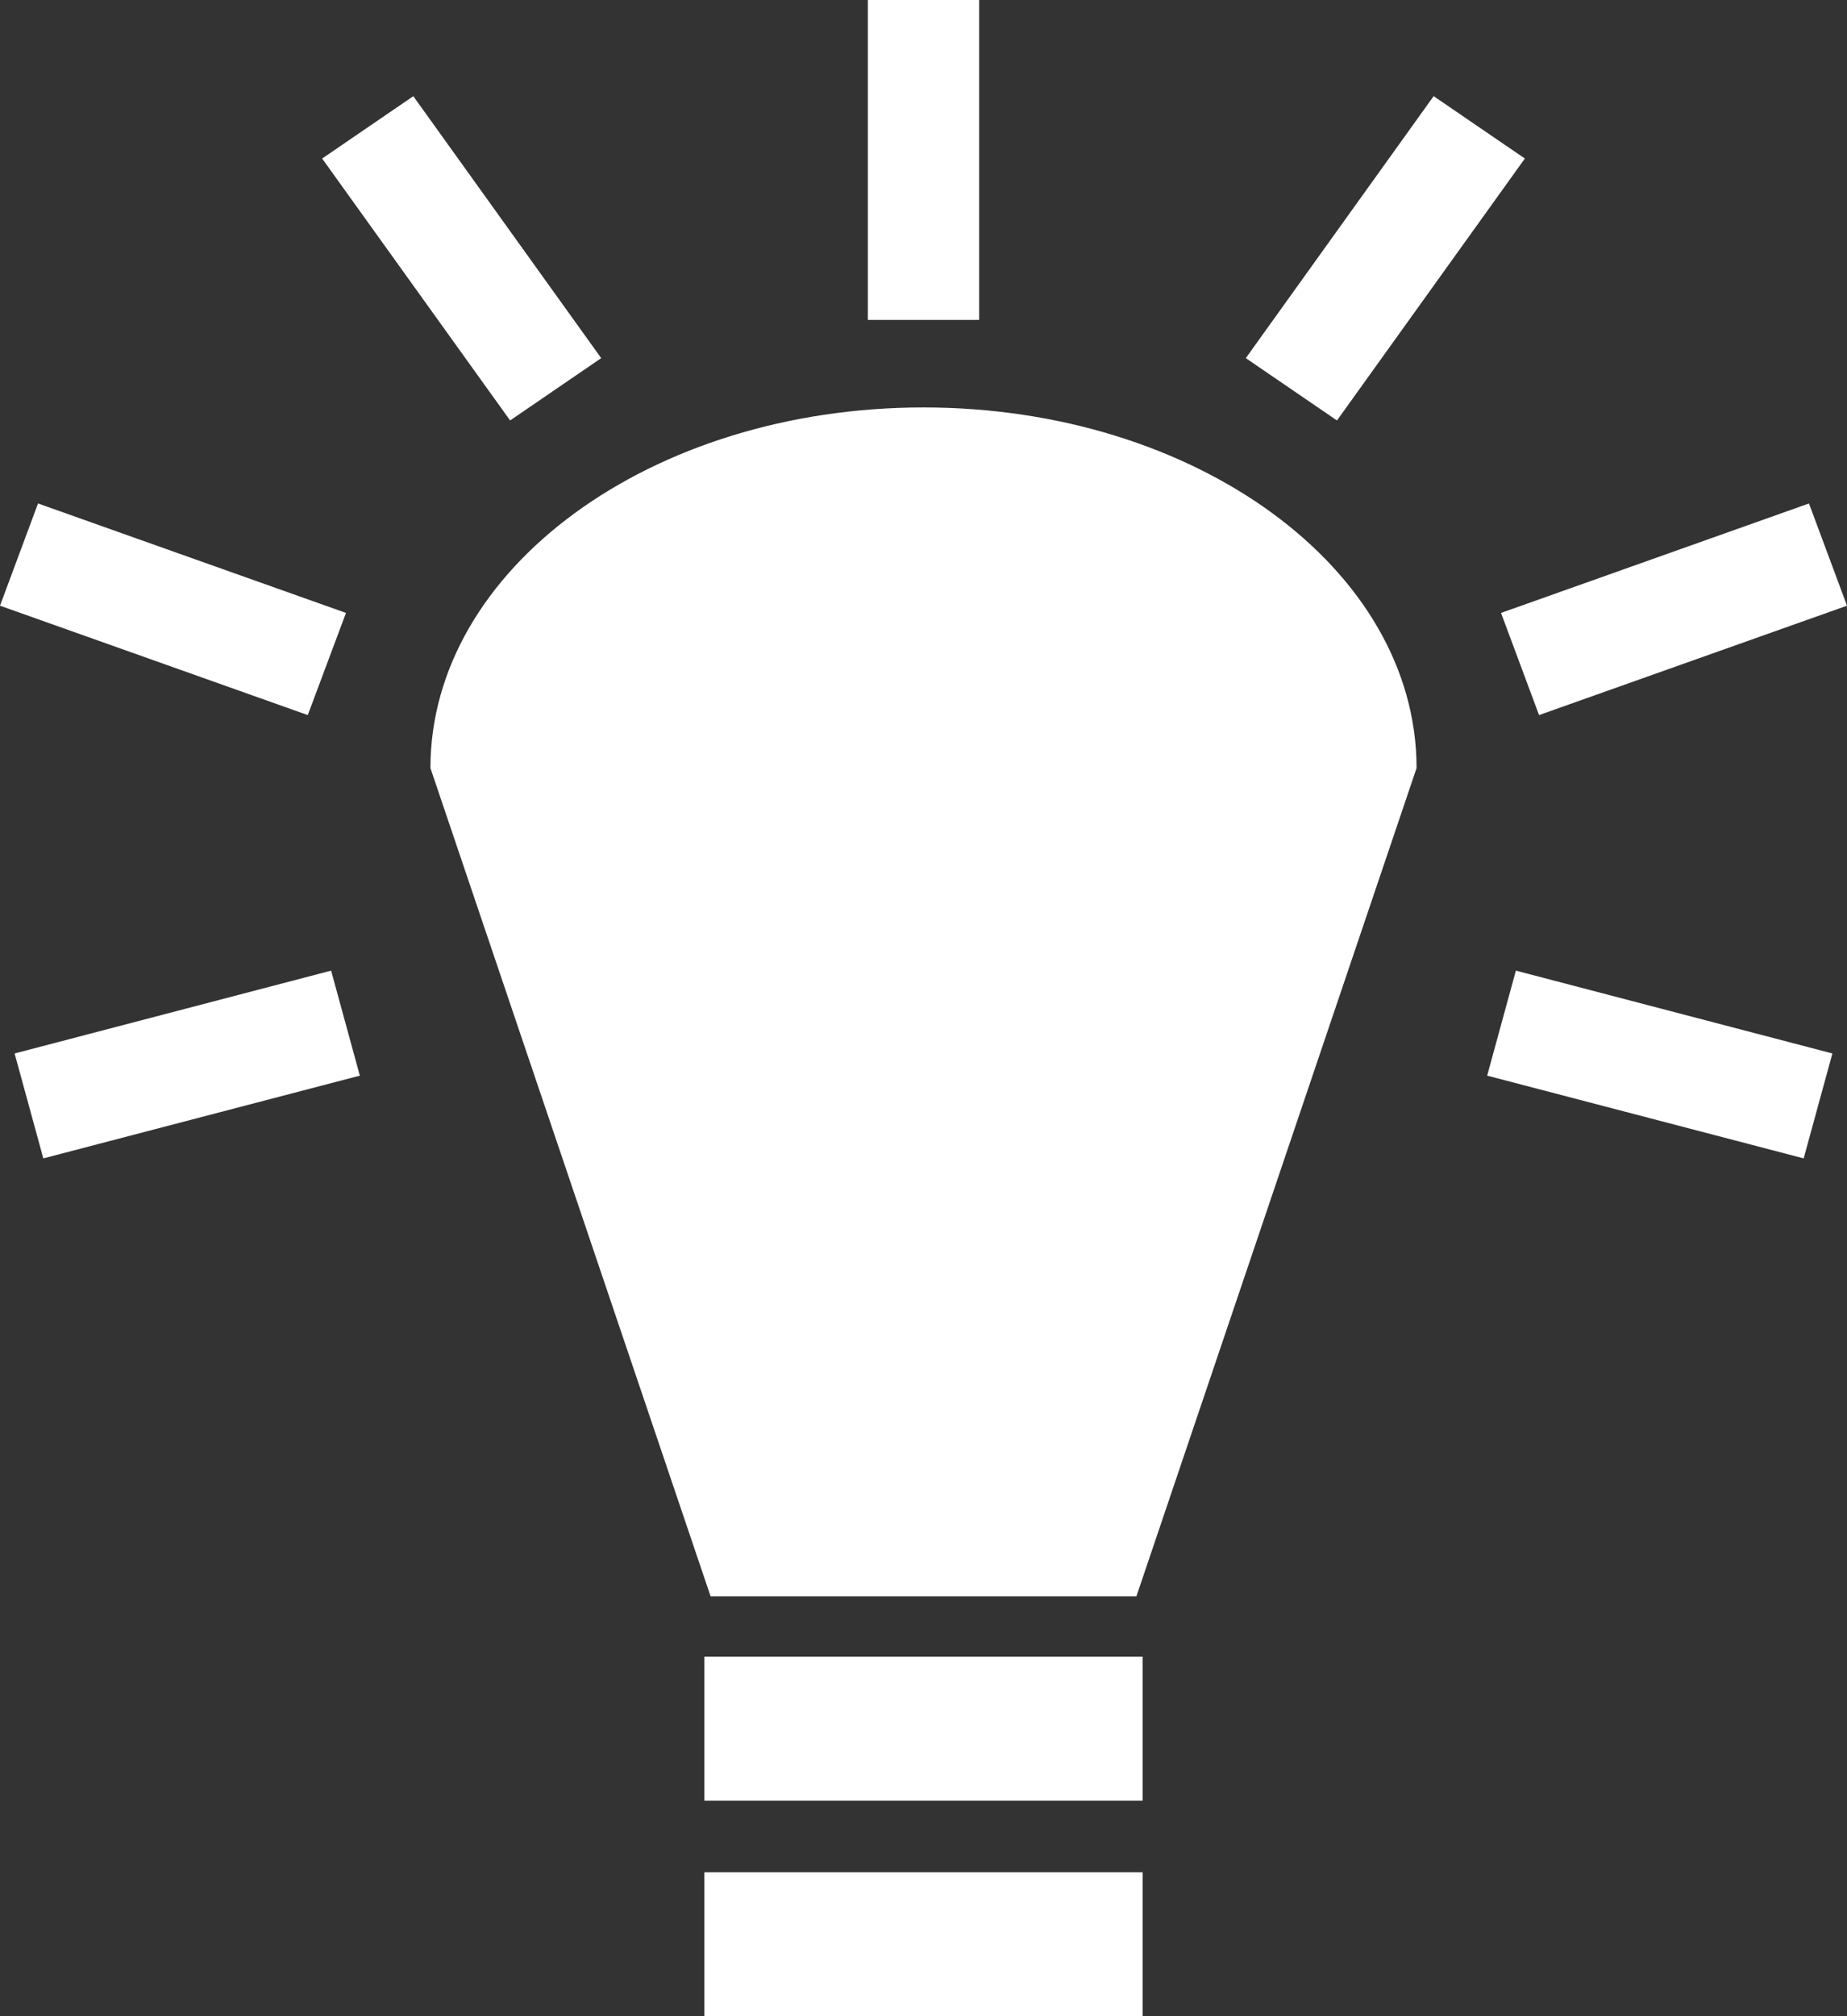 <?xml version="1.0" encoding="UTF-8"?> <svg xmlns="http://www.w3.org/2000/svg" width="22" height="24" viewBox="0 0 22 24" fill="none"><rect x="0" y="0" width="22" height="24" fill="#333333" stroke="none"/><path d="M10.337 0V3.808H11.663V0H10.337H10.337ZM4.923 1.145L3.837 1.887L6.076 5.005L7.161 4.263L4.923 1.145ZM17.076 1.145L14.839 4.263L15.925 5.005L18.163 1.887L17.077 1.145H17.076ZM11 4.85C7.756 4.85 5.127 6.772 5.127 9.143L8.464 19.002H13.536L16.873 9.143C16.873 6.772 14.244 4.85 11 4.85H11ZM0.453 5.993L0 7.21L3.666 8.512L4.121 7.296L0.453 5.993H0.453ZM21.547 5.993L17.879 7.296L18.332 8.512L22 7.21L21.547 5.993ZM3.944 11.554L0.174 12.54L0.516 13.789L4.286 12.804L3.944 11.554H3.944ZM18.056 11.554L17.714 12.804L21.484 13.789L21.826 12.54L18.056 11.554V11.554ZM8.39 19.721V21.434H13.61V19.721H8.39L8.39 19.721ZM8.39 22.286V24H13.61V22.287H8.39L8.39 22.286Z" fill="white"></path></svg> 